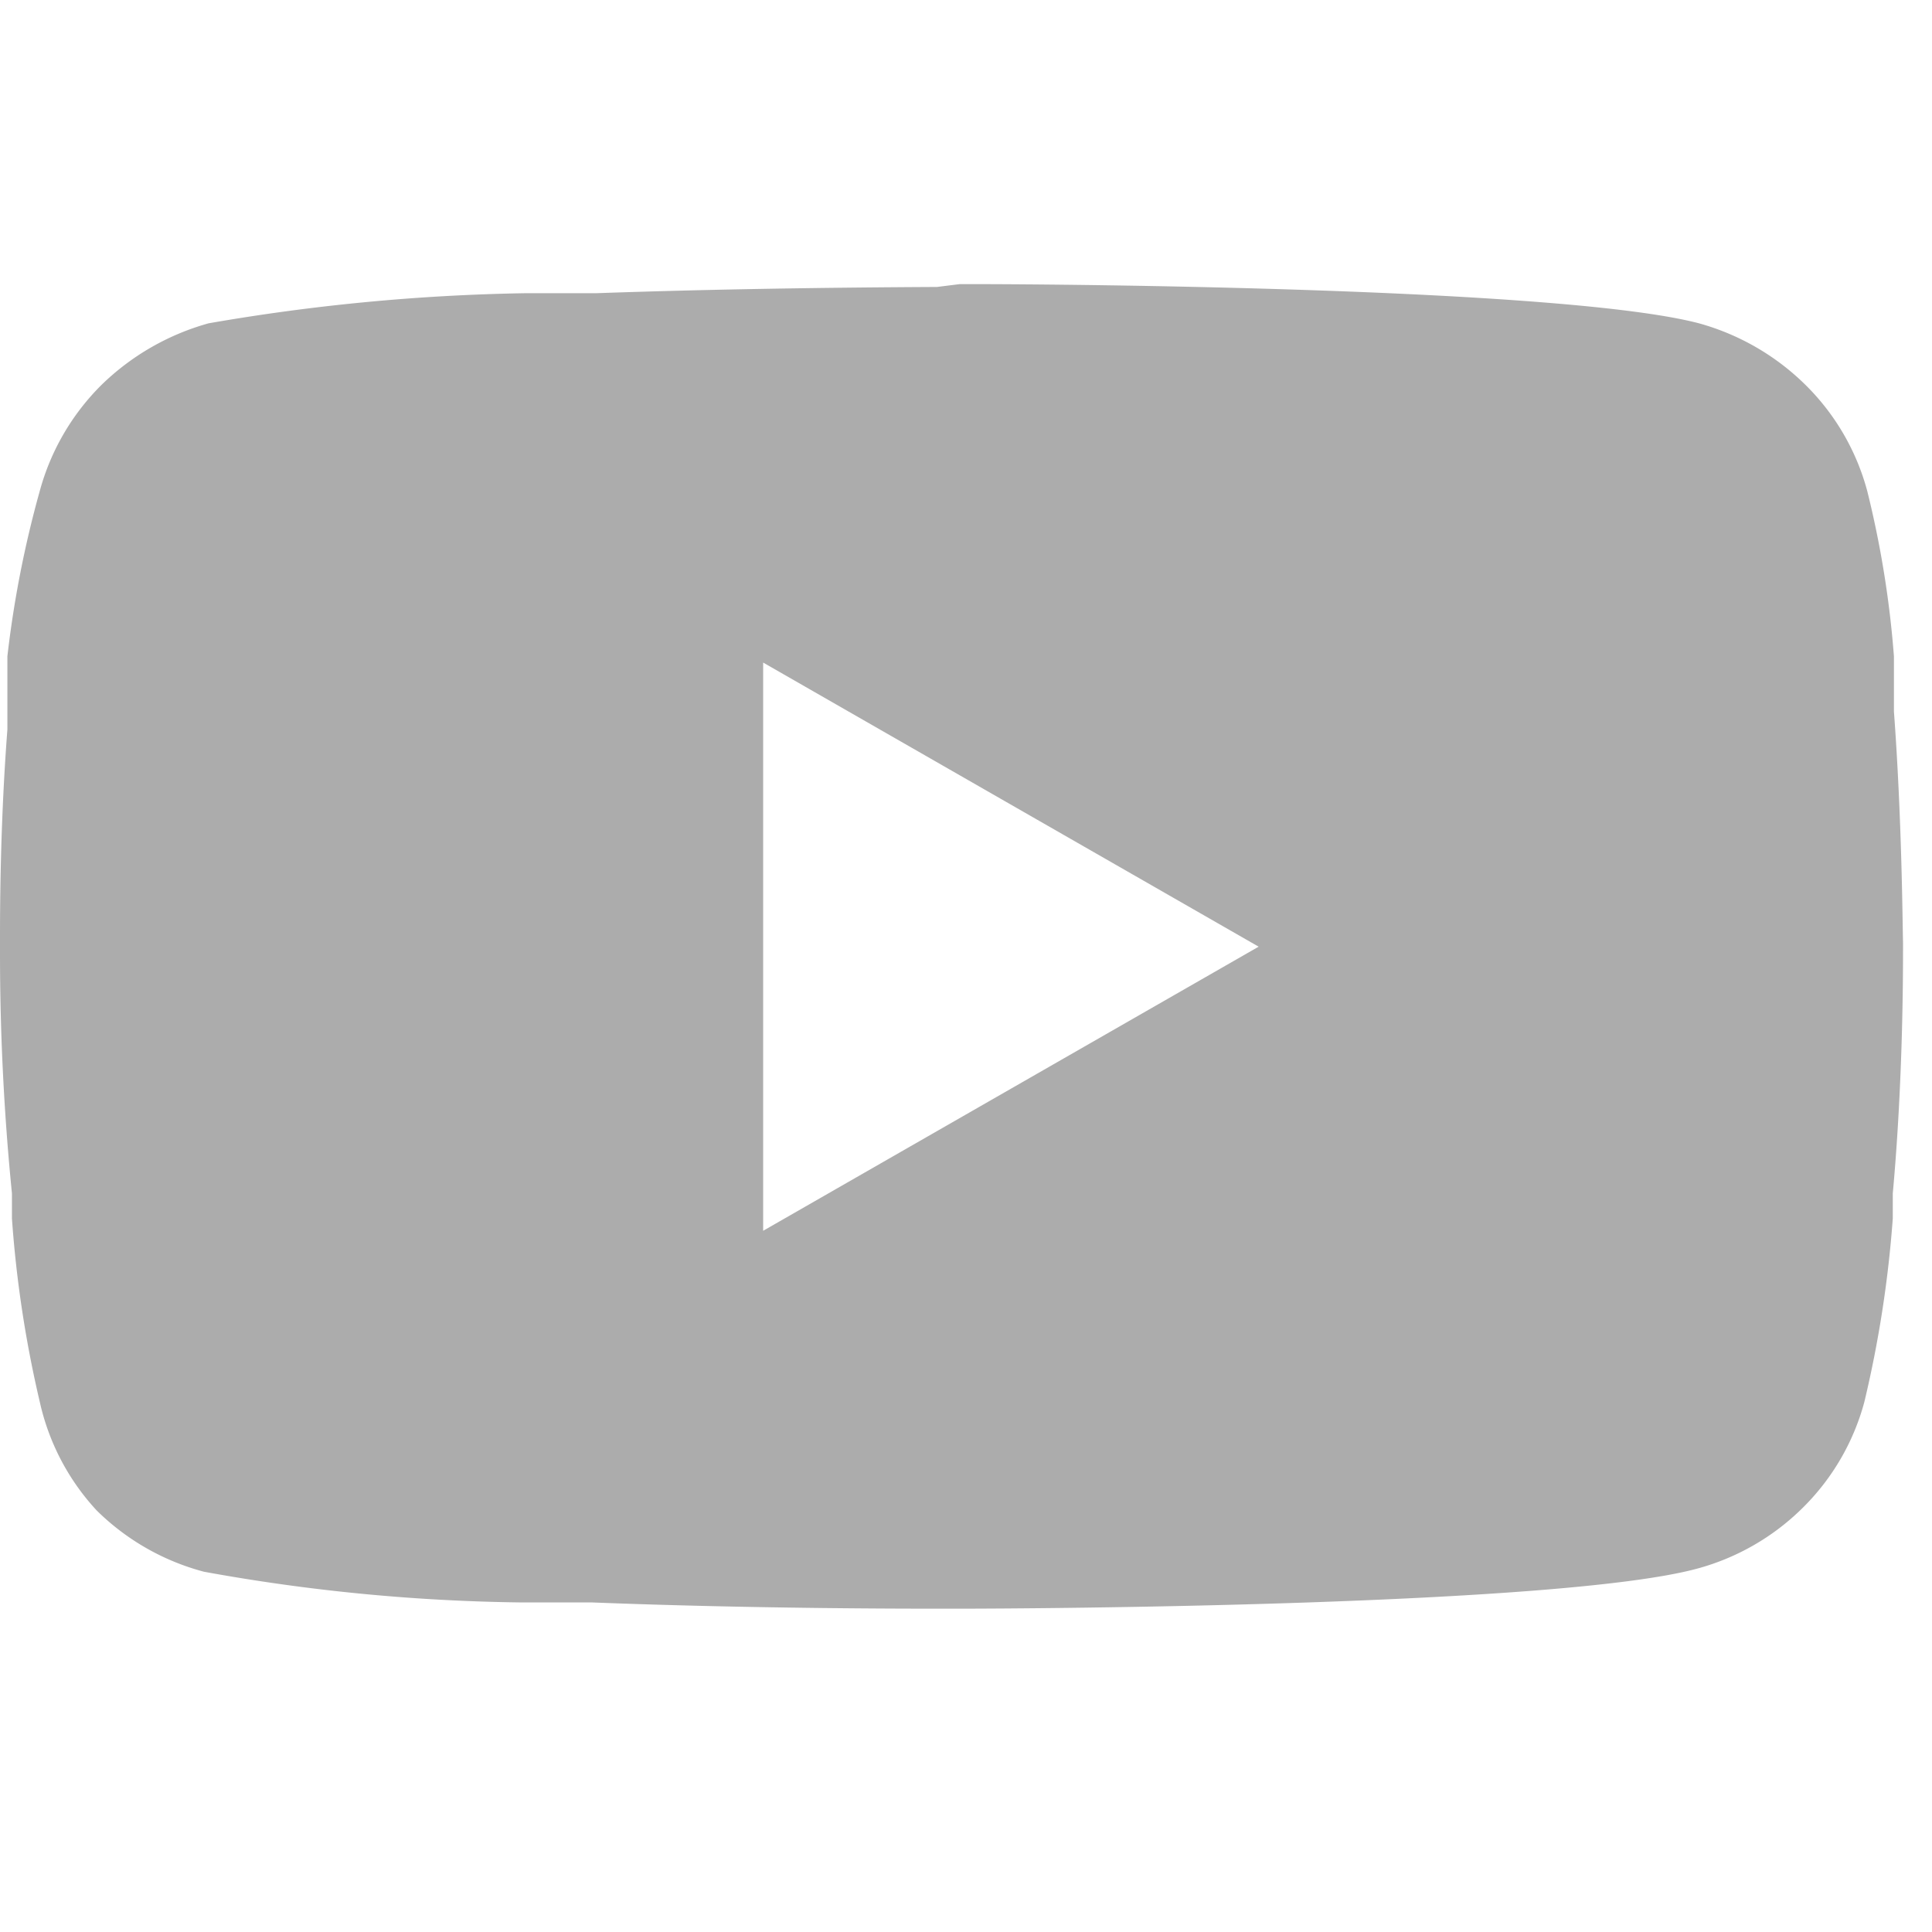 <svg id="Layer_1" height="25" width="25" data-name="Layer 1" xmlns="http://www.w3.org/2000/svg" viewBox="0 0 34 24"><path d="M16.89,0h.19C18.8,0,27.54.07,29.9.69a4.3,4.3,0,0,1,1.88,1.09,4.12,4.12,0,0,1,1.08,1.86,17.53,17.53,0,0,1,.47,2.91l0,.21,0,.54,0,.22c.14,1.89.15,3.67.16,4.06v.15c0,.4,0,2.3-.18,4.27v.22l0,.22a20.19,20.19,0,0,1-.5,3.23,4.12,4.12,0,0,1-1.08,1.86,4.19,4.19,0,0,1-1.88,1.08c-2.44.65-11.69.7-13,.7h-.3c-.65,0-3.33,0-6.14-.11h-.9l-.35,0a33.21,33.21,0,0,1-5.57-.54,4.22,4.22,0,0,1-1.89-1.08A4.12,4.12,0,0,1,.7,19.67a20.27,20.27,0,0,1-.49-3.23l0-.22,0-.22C.07,14.6,0,13.19,0,11.78v-.25c0-.45,0-2,.13-3.69l0-.21V7.3l0-.54,0-.21A18.74,18.74,0,0,1,.7,3.64,4.17,4.17,0,0,1,1.79,1.77,4.38,4.38,0,0,1,3.67.69,35.78,35.78,0,0,1,9.24.16l.35,0h.9c2-.07,4-.1,6-.11ZM13.43,6.66v10l8.72-5Z" style="fill:#acacac"/></svg>